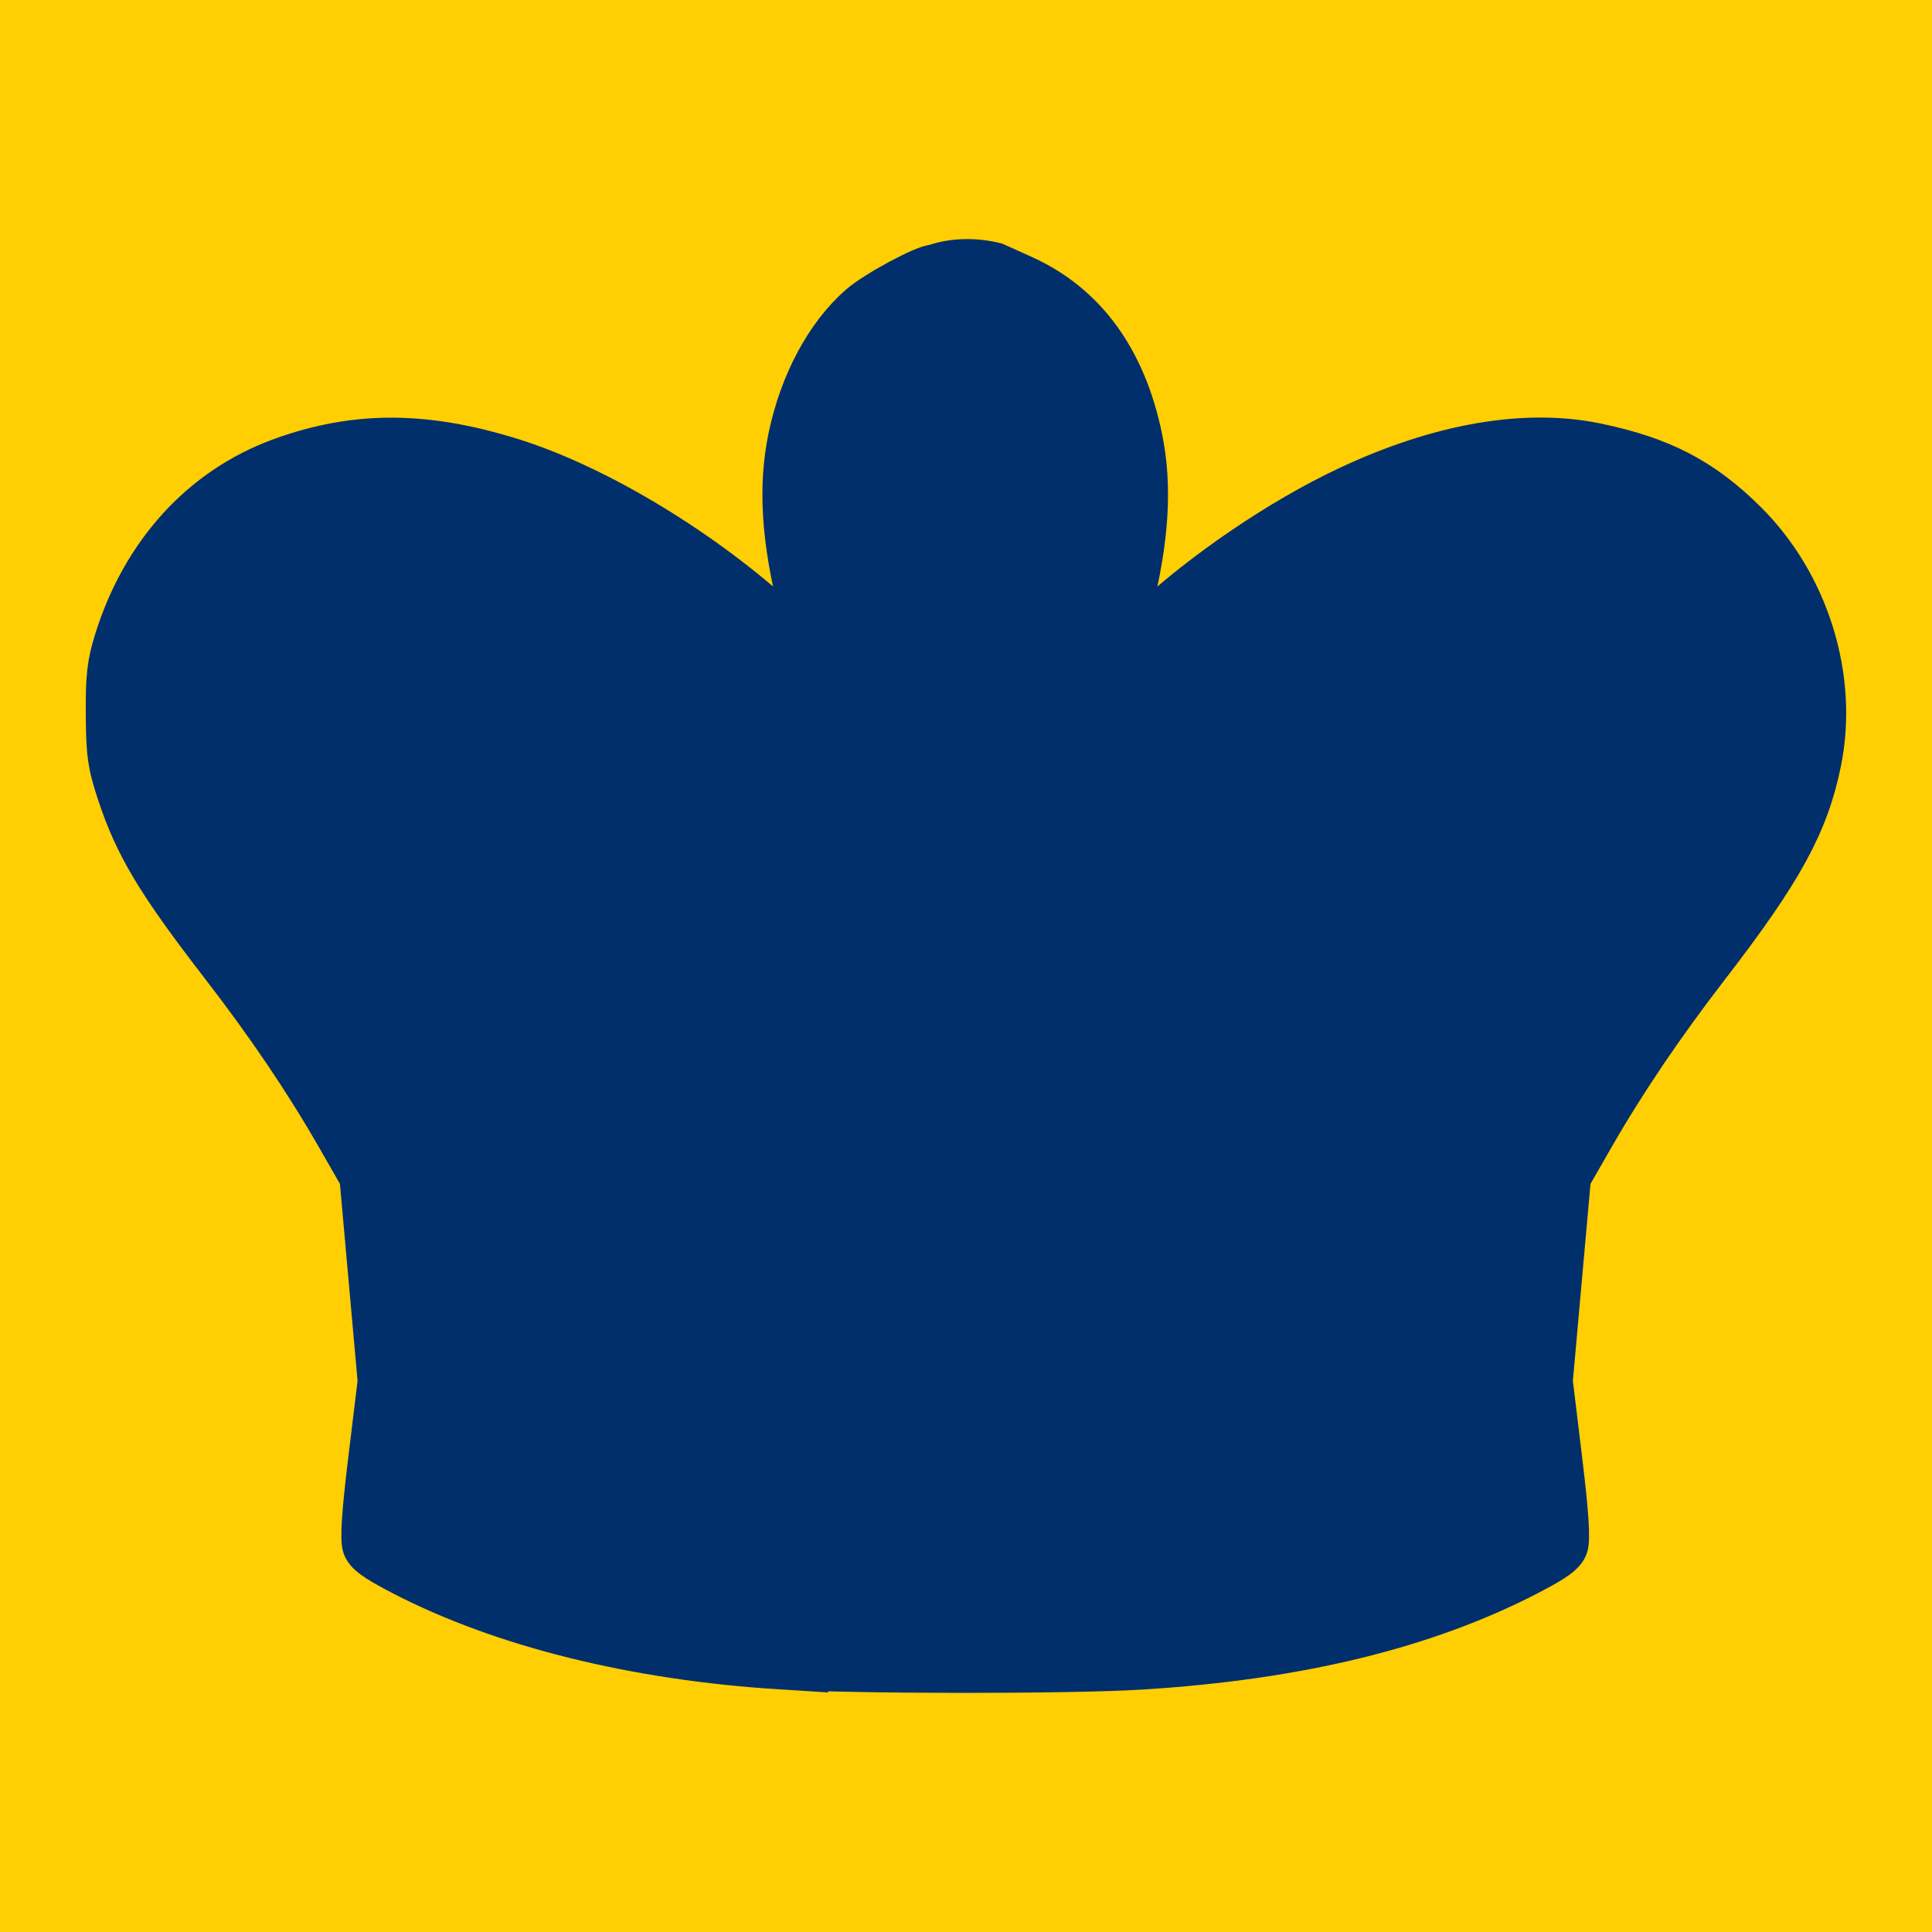 <svg xmlns="http://www.w3.org/2000/svg" version="1.1" xmlns:xlink="http://www.w3.org/1999/xlink" xmlns:svgjs="http://svgjs.com/svgjs" width="504" height="504"><svg version="1.0" viewBox="0 0 504 504" xmlns="http://www.w3.org/2000/svg">
 <g stroke="#002f6c" stroke-width="10">
  <rect x="-124.94" y="-59.842" width="760.98" height="667.45" fill="#ffcd00" opacity=".988"></rect>
  <path id="SvgjsPath1000" d="m203.3 435.69c-37.82-2.38-72.44-10.98-98.55-24.5-7.313-3.78-9.668-5.52-10.403-7.66-0.67-1.95-0.227-8.73 1.504-23l2.454-20.23-4.744-53-6.02-10.5c-8.287-14.46-18.199-29.13-30.075-44.5-16.93-21.92-22.602-31.4-27.228-45.5-2.394-7.3-2.799-10.2-2.865-20.5-0.064-9.93 0.327-13.29 2.266-19.5 7.194-23.03 22.734-40.01 43.512-47.56 19.539-7.09 37.909-7.04 60.819 0.16 22.26 7 50.12 23.89 70.47 42.73l5.92 5.48-2.21-8.76c-4.57-18.12-5.42-31.98-2.76-44.84 2.95-14.28 9.79-27.05 18.62-34.72 4.17-3.62 16.94-10.49 19.51-10.49 5.407-1.904 11.442-1.728 16.28-0.5l7.25 3.26c16.31 7.34 26.88 21.75 31.16 42.45 2.65 12.86 1.8 26.72-2.77 44.84l-2.21 8.76 5.92-5.48c14.77-13.67 34.55-27.1 52.15-35.4 23.93-11.28 46.51-15.22 65.19-11.36 17.16 3.55 27.95 9.15 39.31 20.43 16.38 16.26 24.03 40.91 19.55 63.03-3.29 16.28-10.04 28.64-29.2 53.47-11.89 15.41-21.82 30.09-30.09 44.5l-6.03 10.5-4.74 53 2.45 20.23c1.73 14.27 2.17 21.05 1.5 23-0.73 2.14-3.09 3.88-10.4 7.66-26.95 13.95-60.12 22.02-101.04 24.57-18.94 1.18-75.28 1.14-94.5-0.07z" fill="#002f6c"></path>
 </g>
</svg><style>@media (prefers-color-scheme: light) { :root { filter: none; } }
</style></svg>